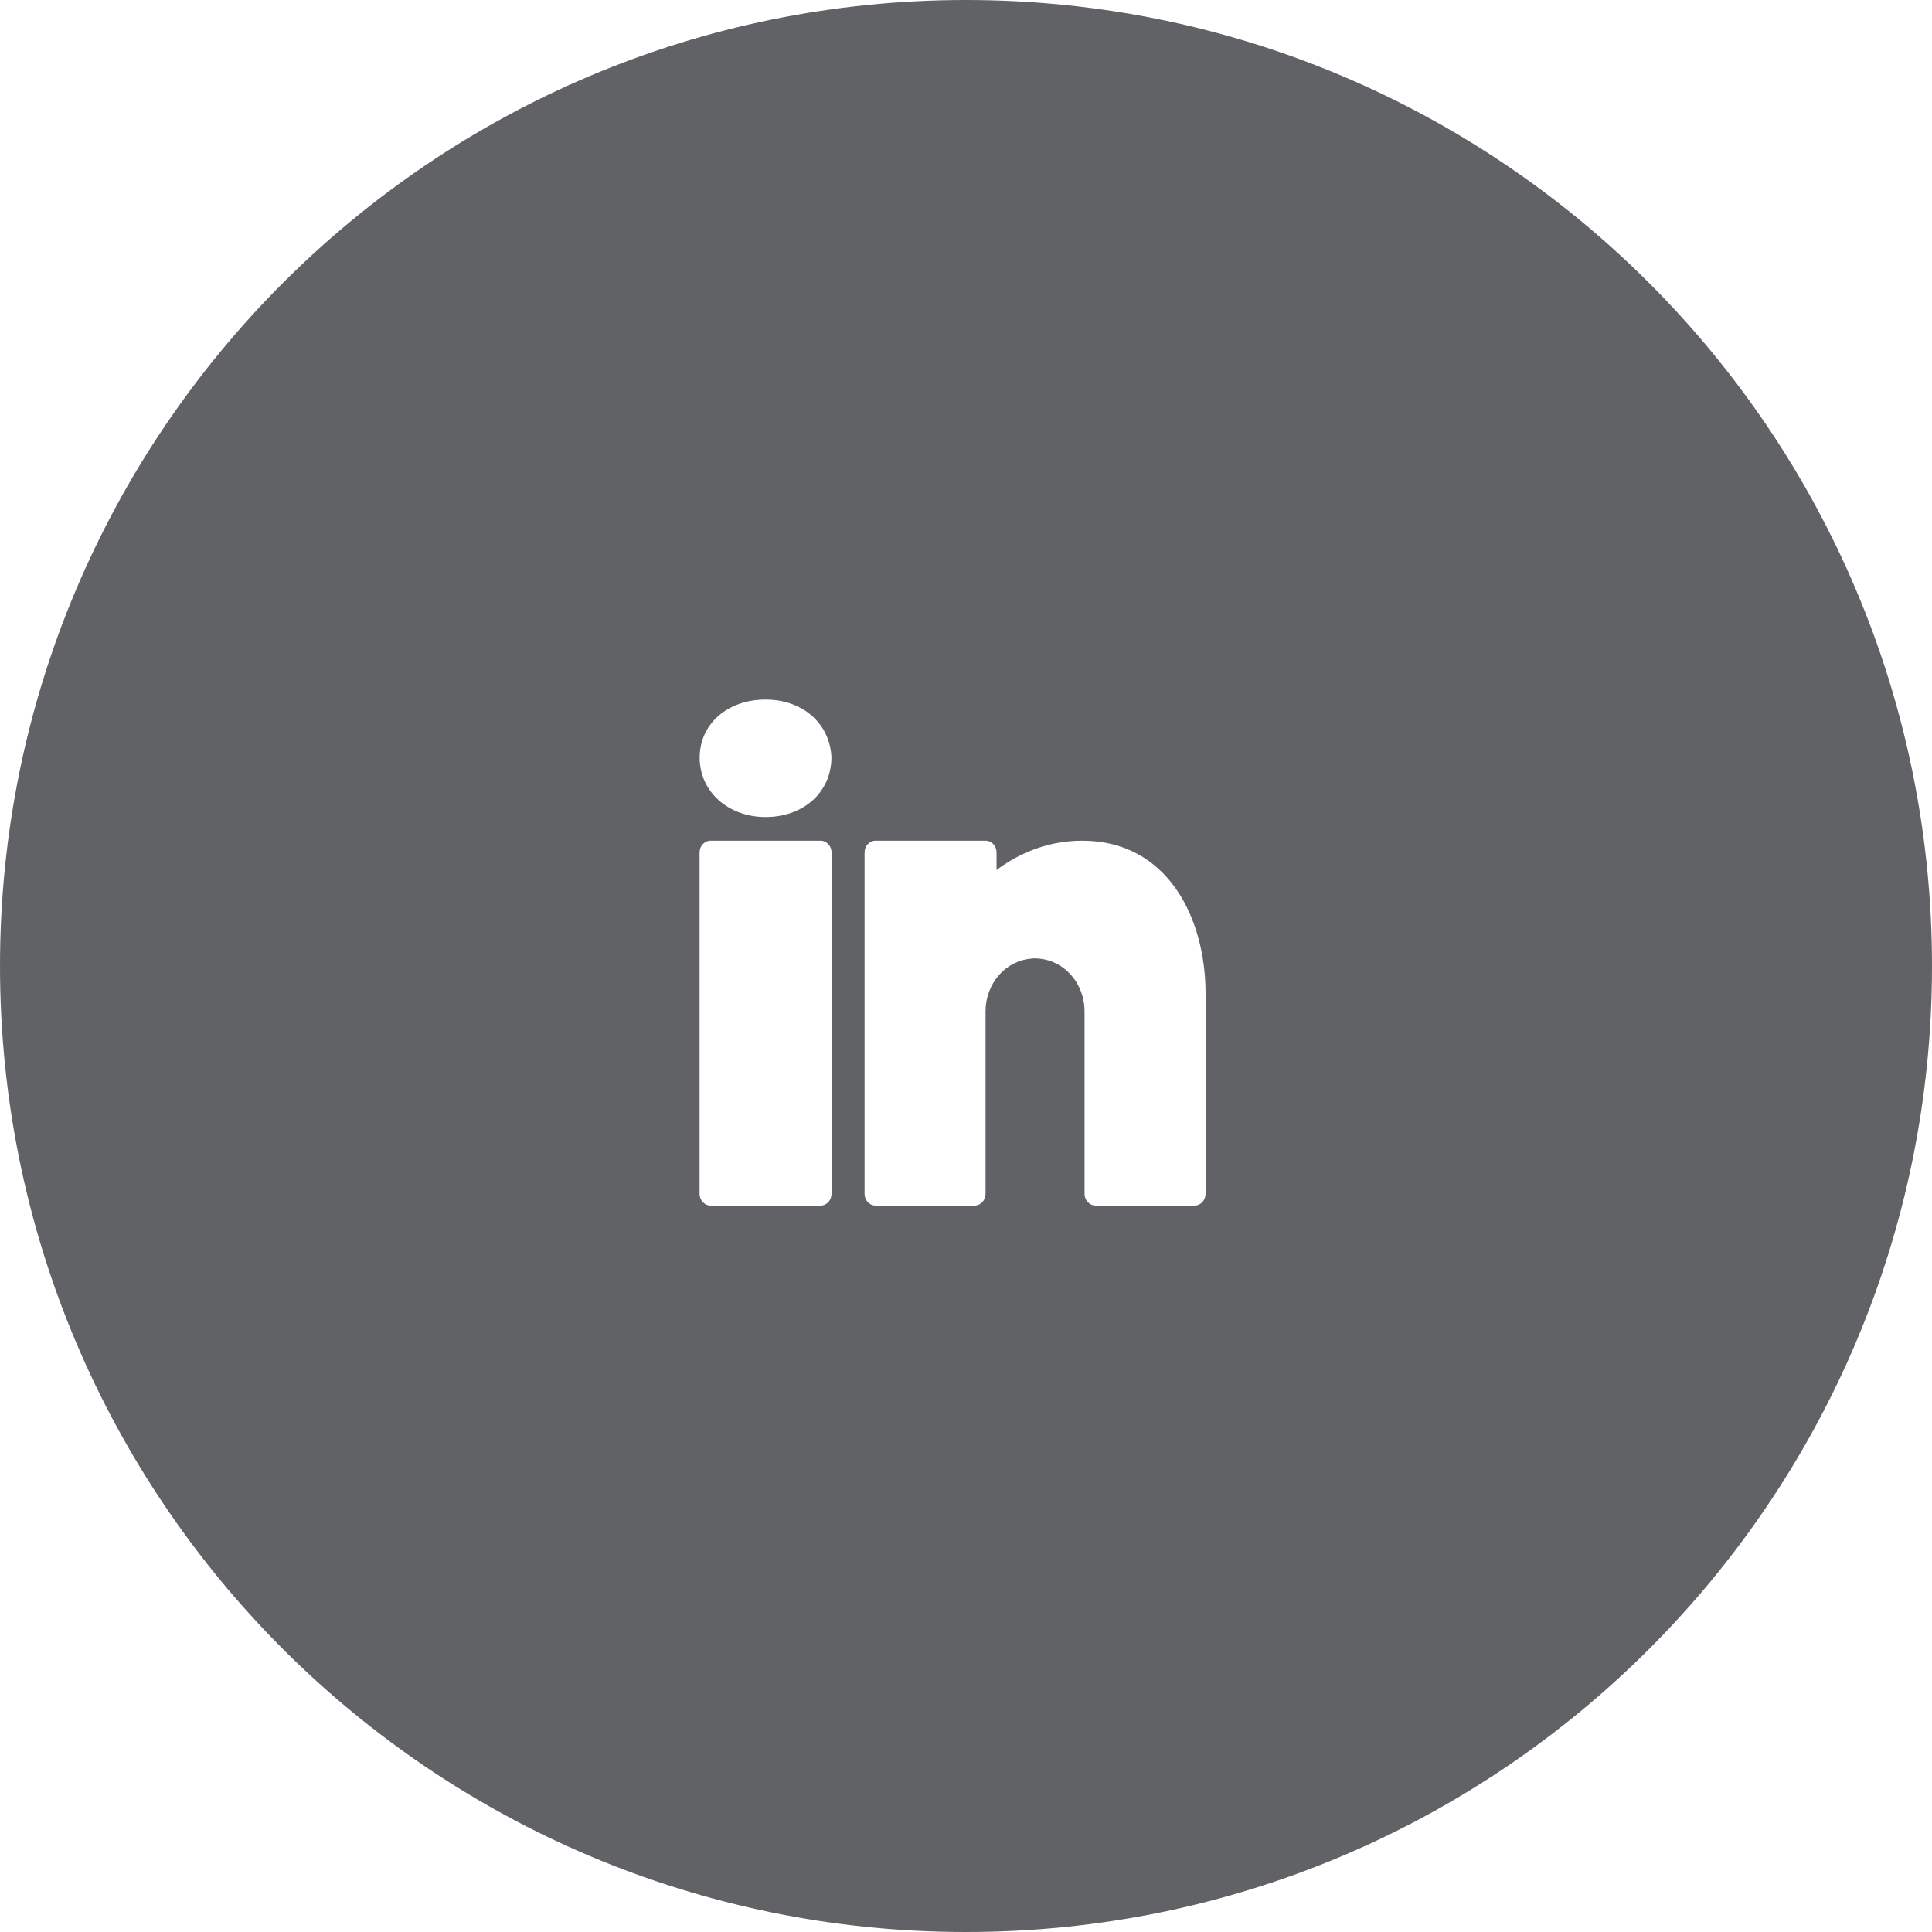 <?xml version="1.0" encoding="UTF-8"?>
<svg width="42px" height="42px" viewBox="0 0 42 42" version="1.1" xmlns="http://www.w3.org/2000/svg" xmlns:xlink="http://www.w3.org/1999/xlink">
    <!-- Generator: Sketch 63.1 (92452) - https://sketch.com -->
    <title>linkedin-white</title>
    <desc>Created with Sketch.</desc>
    <g id="Desktop" stroke="none" stroke-width="1" fill="none" fill-rule="evenodd">
        <g id="Content---Master" transform="translate(-257, -849)" fill="#606265">
            <g id="&quot;Sticky&quot;-Share" transform="translate(257, 849)">
                <g id="linkedin-white" transform="translate(0, 0)">
                    <path d="M21,0 C32.598,0 42,9.402 42,21 C42,32.598 32.598,42 21,42 C9.402,42 0,32.598 0,21 C0,9.402 9.402,0 21,0 Z M17.838,18.276 L15.447,18.276 C15.316,18.276 15.208,18.391 15.208,18.532 L15.208,25.952 C15.208,26.093 15.316,26.208 15.447,26.208 L17.838,26.208 C17.97,26.208 18.077,26.093 18.077,25.952 L18.077,18.532 C18.077,18.391 17.97,18.276 17.838,18.276 Z M21.425,18.276 L19.034,18.276 C18.902,18.276 18.795,18.391 18.795,18.532 L18.795,25.952 C18.795,26.093 18.902,26.208 19.034,26.208 L21.186,26.208 C21.318,26.208 21.425,26.093 21.425,25.952 L21.425,21.986 C21.425,21.38 21.861,20.886 22.415,20.84 C22.444,20.834 22.473,20.835 22.501,20.835 C22.53,20.835 22.559,20.834 22.587,20.84 C23.142,20.886 23.577,21.38 23.577,21.986 L23.577,25.952 C23.577,26.093 23.685,26.208 23.817,26.208 L25.969,26.208 C26.1,26.208 26.208,26.093 26.208,25.952 L26.208,21.602 C26.208,19.947 25.378,18.276 23.527,18.276 C22.685,18.276 22.049,18.624 21.664,18.913 L21.664,18.532 C21.664,18.391 21.557,18.276 21.425,18.276 Z M16.643,15.208 C15.813,15.208 15.21,15.74 15.21,16.472 C15.21,17.206 15.827,17.762 16.643,17.762 C17.472,17.762 18.075,17.219 18.075,16.457 C18.037,15.722 17.446,15.208 16.643,15.208 Z" id="Combined-Shape"></path>
                </g>
            </g>
        </g>
    </g>
</svg>
